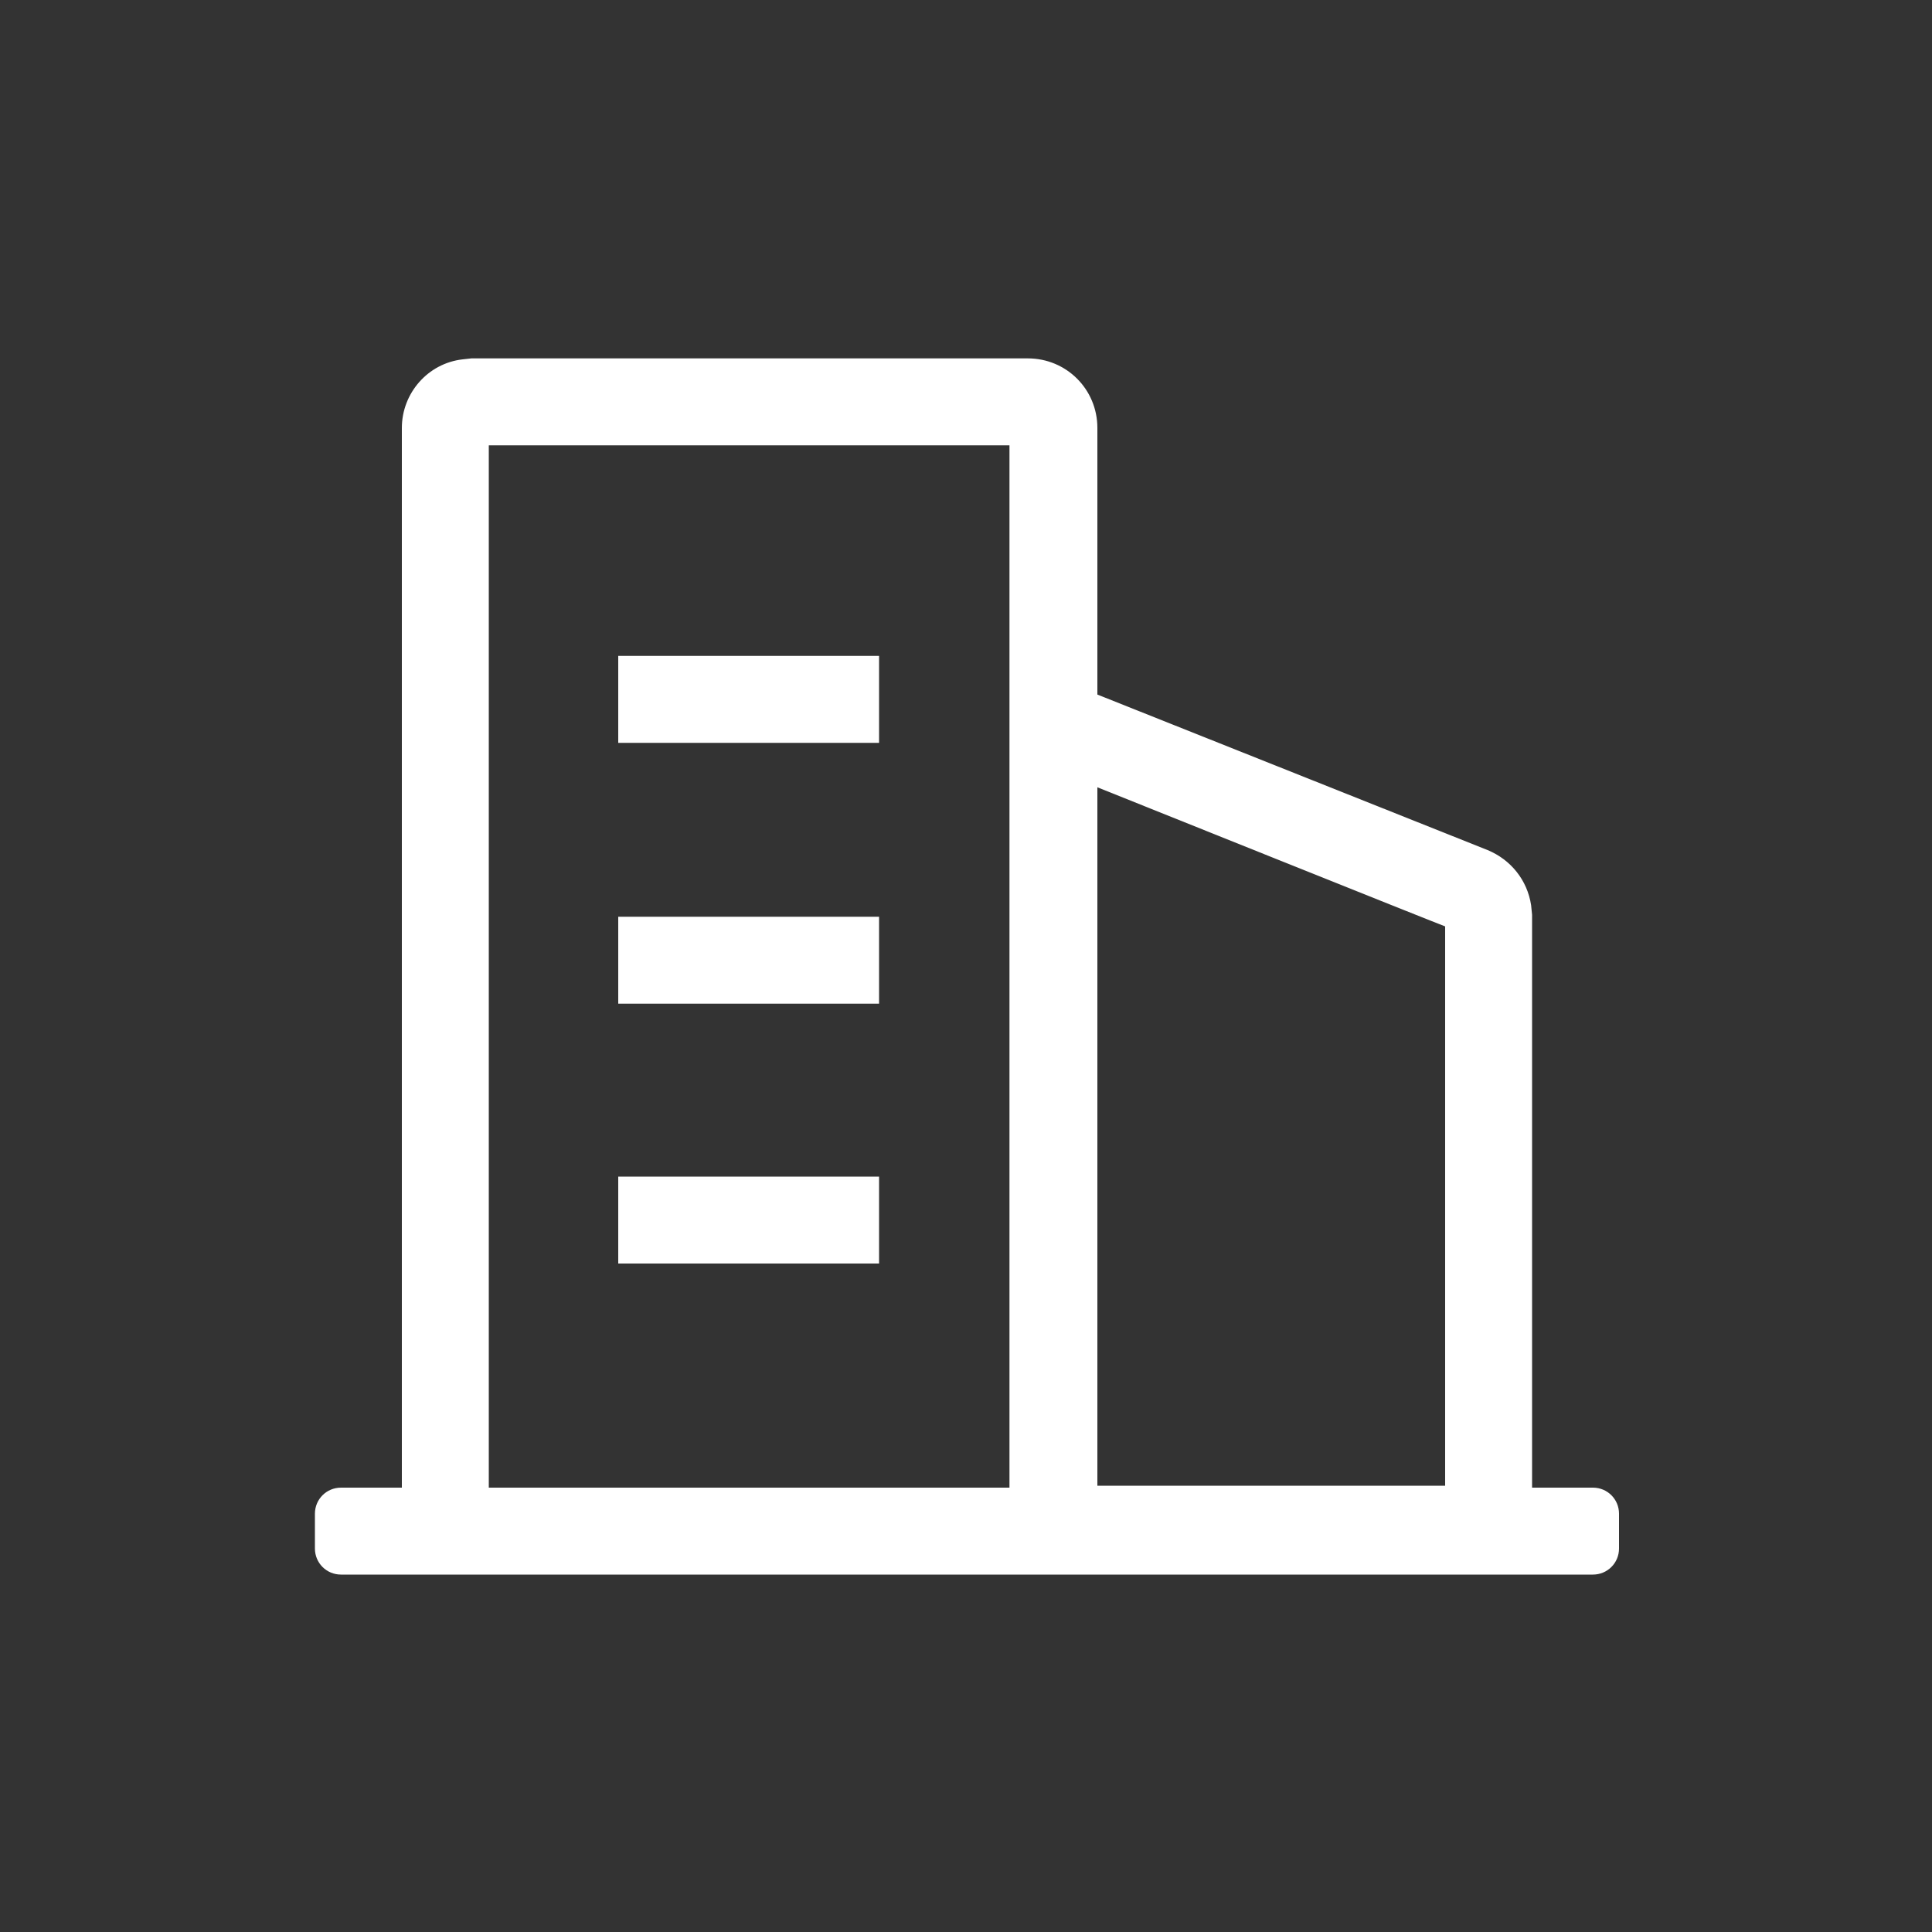 <?xml version="1.0" encoding="utf-8"?>
<!-- Generator: Adobe Illustrator 22.0.0, SVG Export Plug-In . SVG Version: 6.00 Build 0)  -->
<svg version="1.1" id="图层_1" xmlns="http://www.w3.org/2000/svg" xmlns:xlink="http://www.w3.org/1999/xlink" x="0px" y="0px"
	 viewBox="0 0 200 200" style="enable-background:new 0 0 200 200;" xml:space="preserve">
<rect x="0" y="0" width="200" height="200" fill="#333333" stroke="none"/>
<style type="text/css">
	.st0{fill:#FFFFFF;fill-opacity:0;}
	.st1{fill:#FFFFFF;}
</style>
<g>
	<path class="st0" d="M28.1,28.1h143.9v143.9H28.1V28.1z"/>
	<path class="st1" d="M106.4,37.1c4,0,7.2,3.2,7.2,7.2v0l0,27.6L154,88c2.4,1,4.1,3.1,4.5,5.7l0.1,1l0,59.3h6.3
		c1.5,0,2.7,1.2,2.7,2.7l0,0v3.6c0,1.5-1.2,2.7-2.7,2.7l0,0H35.3c-1.5,0-2.7-1.2-2.7-2.7l0,0v-3.6c0-1.5,1.2-2.7,2.7-2.7
		c0,0,0,0,0,0h6.3V44.3c0-3.6,2.7-6.7,6.3-7.1l0.9-0.1H106.4z M104.6,46.1H50.6v107.9h53.9V46.1z M113.6,81.5v72.3h36V95.9
		C149.5,95.9,113.6,81.5,113.6,81.5z M91,121.8v9H64v-9H91z M91,94.9v9H64v-9H91z M91,67.9v9H64v-9H91z"/>
</g>
</svg>
